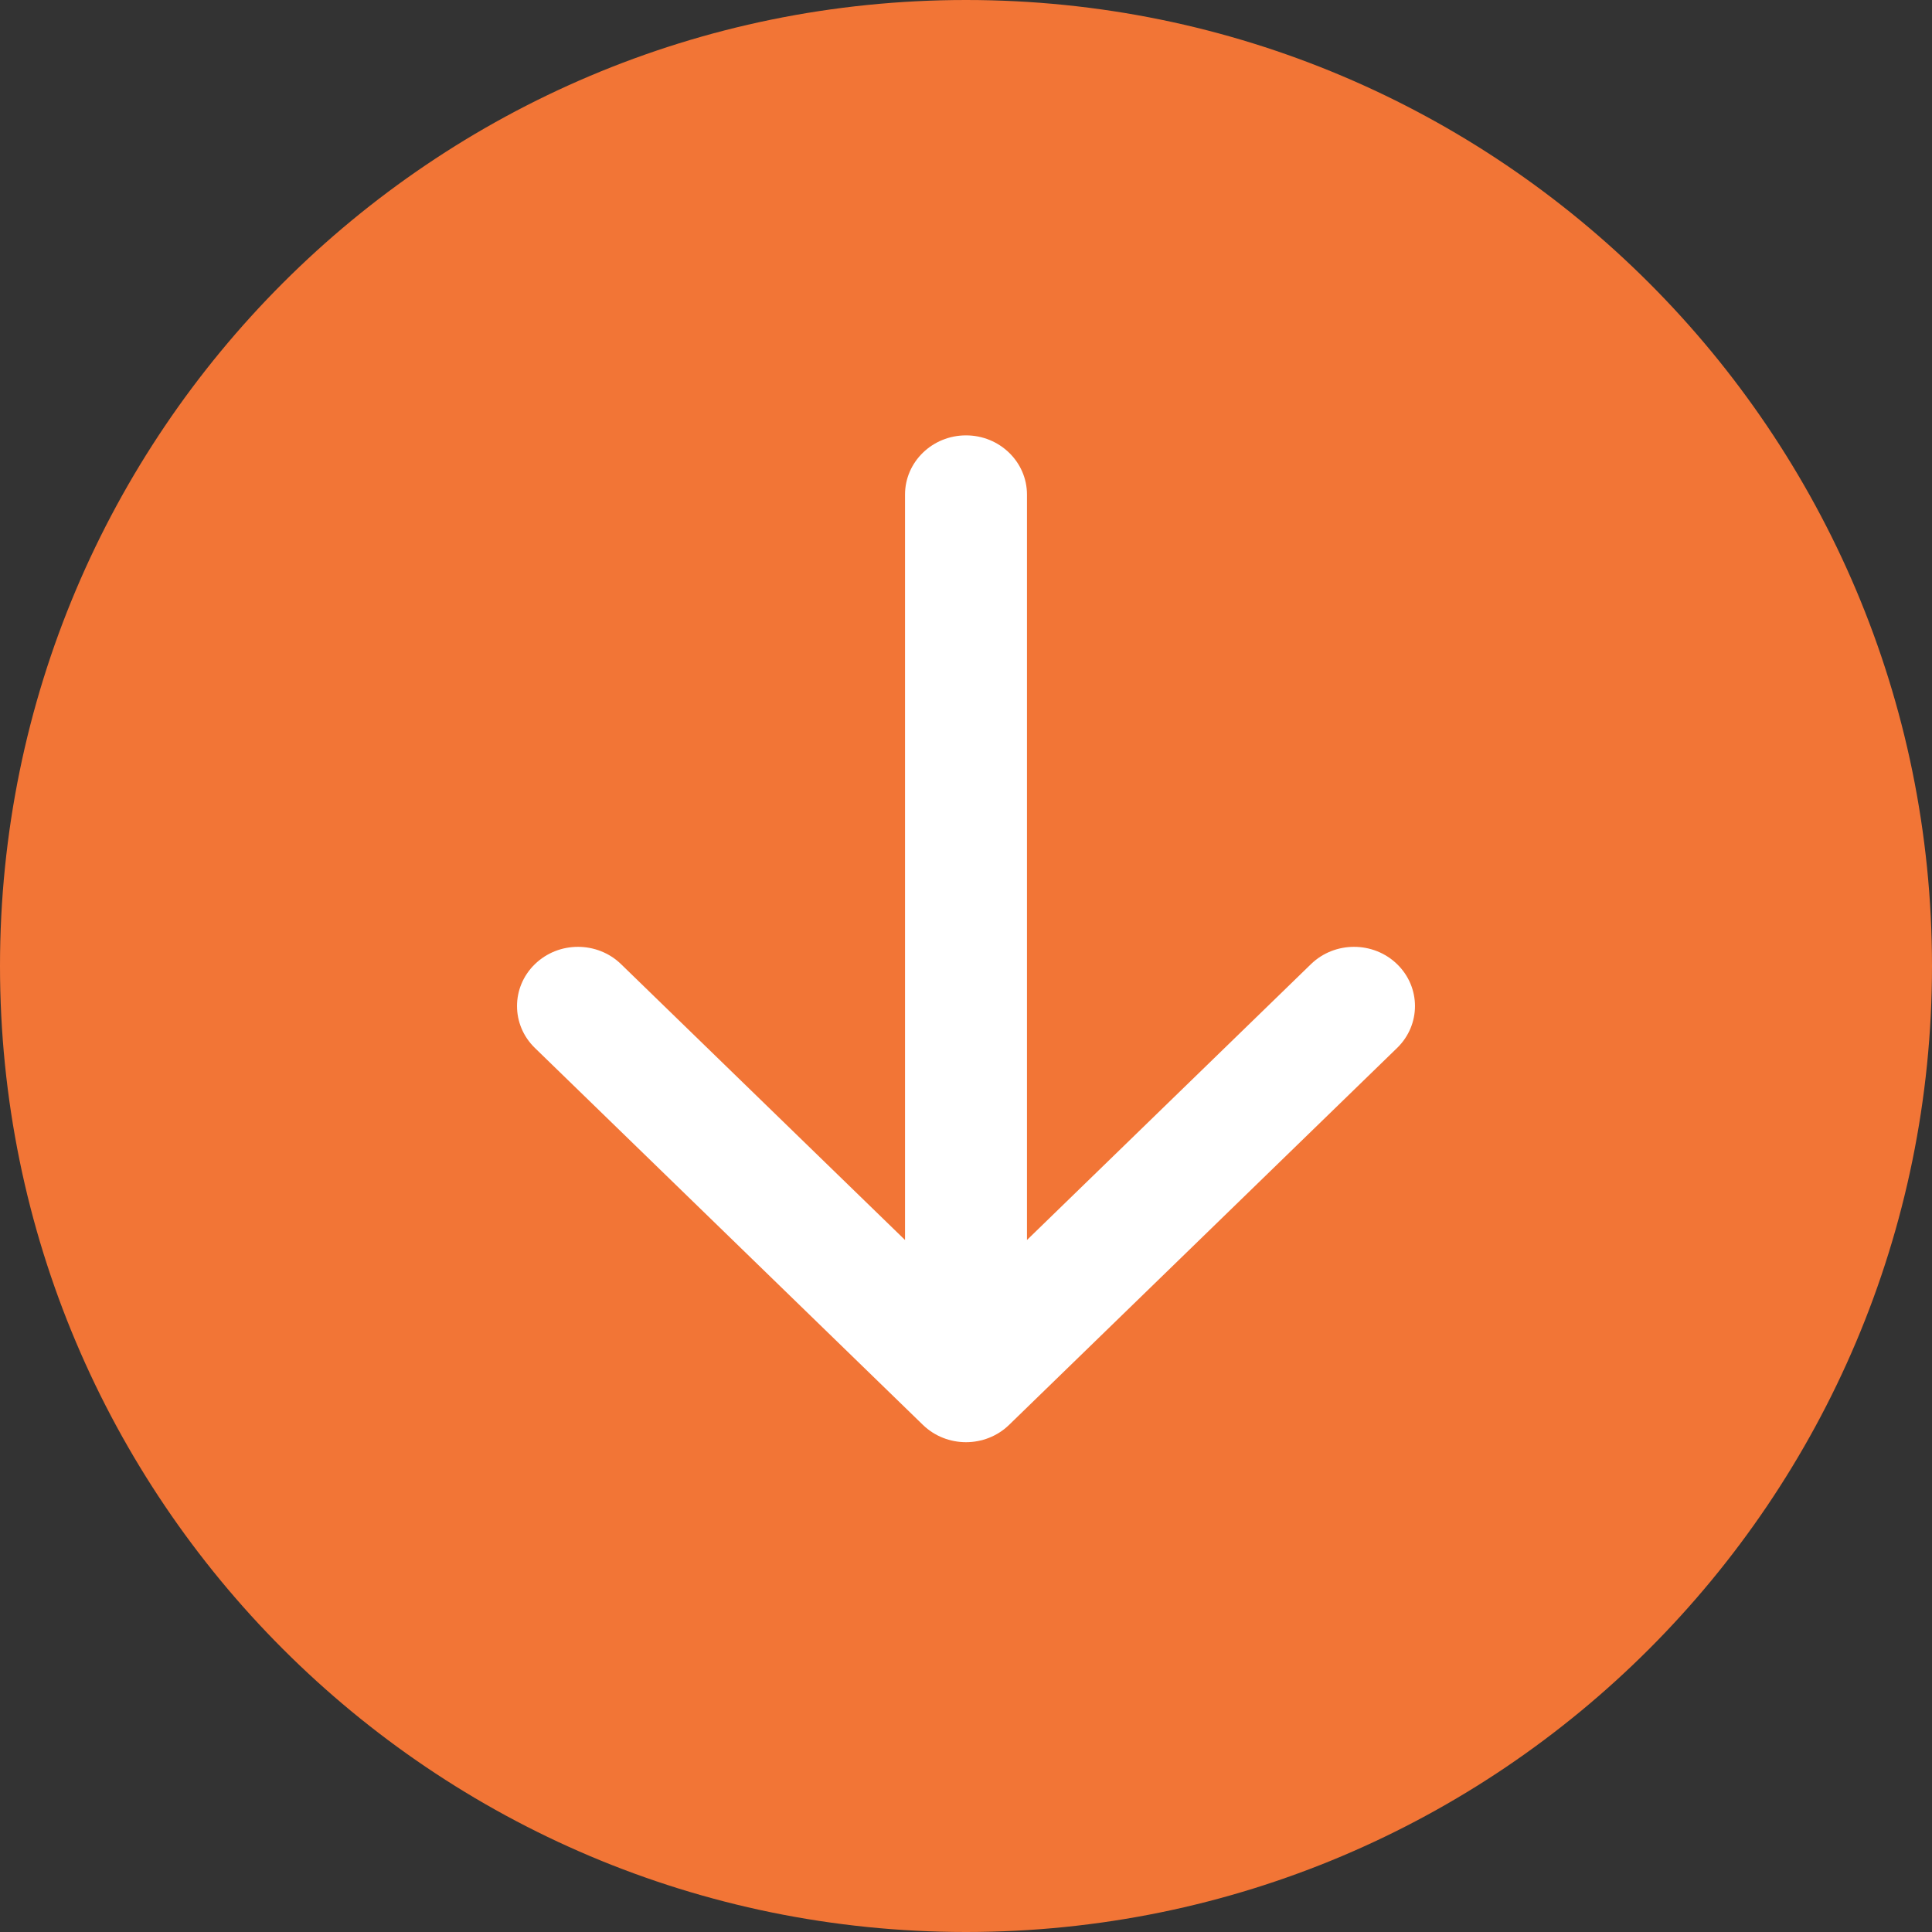 <svg width="66" height="66" viewBox="0 0 66 66" fill="none" xmlns="http://www.w3.org/2000/svg">
<rect x="0" y="0" width="66" height="66" fill="#333333" stroke="none"/>
<path d="M33 66C14.775 66 -2.23913e-06 51.225 -1.44248e-06 33C-6.45818e-07 14.775 14.775 -2.23913e-06 33 -1.44248e-06C51.225 -6.45818e-07 66 14.775 66 33C66 51.225 51.225 66 33 66Z" fill="#F27536"/>
<path d="M47.728 32.938C48.541 33.728 48.541 35.008 47.728 35.799L34.473 48.675C33.659 49.465 32.341 49.465 31.527 48.675L18.272 35.799C17.459 35.008 17.459 33.728 18.272 32.938C19.085 32.148 20.404 32.148 21.217 32.938L30.917 42.36L30.917 16.896C30.917 15.779 31.85 14.873 33 14.873C34.15 14.873 35.083 15.779 35.083 16.896L35.083 42.36L44.783 32.938C45.596 32.148 46.915 32.148 47.728 32.938Z" fill="white"/>
</svg>

